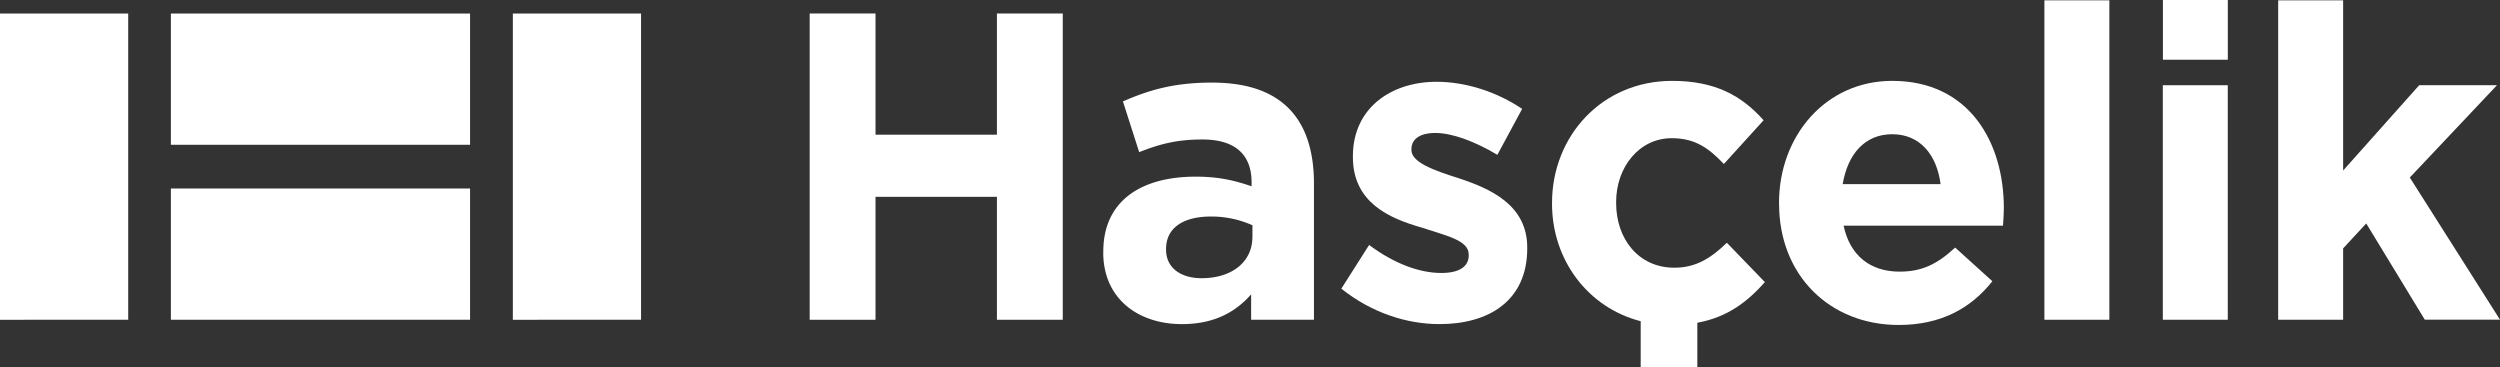 <svg xmlns="http://www.w3.org/2000/svg" width="149.997" height="22.025" fill="none" viewBox="0 0 149.997 22.025">
  <rect x="0" y="0" width="149.997" height="22.025" fill="#333333" stroke="none"/>
  <g fill="#fff" clip-path="url(#a)" transform="translate(-1.003 -24)">
    <path d="M8.695 43.184V24.81H1.003v18.376z"/>
    <path d="M39.465 43.184V24.81h-7.692v18.376z"/>
    <path d="M11.256 32.686h17.95v-7.874h-17.95Z"/>
    <path d="M11.256 43.184h17.95V35.31h-17.95Z"/>
    <path d="M49.583 24.809h3.95v7.272h7.284V24.81h3.95v18.375h-3.95v-7.376h-7.284v7.377h-3.95z"/>
    <path d="M67.2 39.141v-.052c0-3.045 2.282-4.49 5.537-4.49 1.412 0 2.36.237 3.36.579v-.236c0-1.68-1-2.573-2.95-2.573-1.512 0-2.538.262-3.794.76l-.976-3.045c1.513-.656 3-1.128 5.333-1.128 2.154 0 3.64.552 4.642 1.574 1.026 1.05 1.487 2.599 1.487 4.49v8.164h-3.77v-1.522c-.95 1.077-2.232 1.784-4.155 1.784-2.59 0-4.718-1.496-4.718-4.305zm8.948-.918v-.708a6.03 6.03 0 0 0-2.488-.524c-1.667 0-2.694.682-2.694 1.943v.052c0 1.076.872 1.706 2.129 1.706 1.847 0 3.05-.998 3.05-2.466z"/>
    <path d="m81.48 41.322 1.668-2.624c1.512 1.128 3.025 1.68 4.335 1.68 1.127 0 1.642-.42 1.642-1.05v-.052c0-.866-1.333-1.128-2.848-1.629-1.923-.552-4.102-1.496-4.102-4.224v-.052c0-2.861 2.258-4.464 5.027-4.464 1.743 0 3.615.604 5.128 1.626l-1.487 2.757c-1.358-.814-2.719-1.312-3.72-1.312-1 0-1.436.42-1.436.97v.051c0 .734 1.307 1.21 2.794 1.681 1.923.63 4.155 1.6 4.155 4.173v.052c0 3.123-2.283 4.541-5.257 4.541-1.948 0-4.051-.656-5.898-2.126z"/>
    <path d="M107.742 36.228v-.051c0-4.018 2.794-7.325 6.795-7.325 4.591 0 6.694 3.65 6.694 7.638 0 .317-.026.657-.051 1.05h-9.564c.385 1.811 1.616 2.758 3.359 2.758 1.308 0 2.23-.42 3.335-1.445l2.232 2.02c-1.307 1.655-3.129 2.625-5.617 2.625-4.127 0-7.18-2.967-7.18-7.272zm9.693-1.182c-.23-1.785-1.256-2.993-2.898-2.993-1.642 0-2.668 1.18-2.975 2.993z"/>
    <path d="M123.665 24.02h3.897v19.165h-3.897z"/>
    <path d="M134.669 24h-3.894v3.583h3.894z"/>
    <path d="M134.666 29.114h-3.896v14.07h3.896z"/>
    <path d="M137.691 24.02h3.897v10.211l4.565-5.12h4.667l-5.232 5.54 5.412 8.53h-4.512l-3.514-5.775-1.386 1.496v4.28h-3.897z"/>
    <path d="m106.895 40.928-2.282-2.363c-.951.918-1.847 1.497-3.155 1.497-2.128 0-3.489-1.707-3.489-3.885v-.052c0-2.101 1.386-3.834 3.335-3.834 1.411 0 2.232.605 3.129 1.549l2.384-2.625c-1.308-1.47-2.899-2.363-5.488-2.363-4.206 0-7.206 3.307-7.206 7.325v.051c0 3.37 2.16 6.237 5.32 7.043v2.754h3.398v-2.662c1.811-.331 2.997-1.252 4.052-2.435z"/>
  </g>
  <defs>
    <clipPath id="a">
      <path fill="#fff" d="M1 24h150v22.028H1z"/>
    </clipPath>
  </defs>
</svg>
